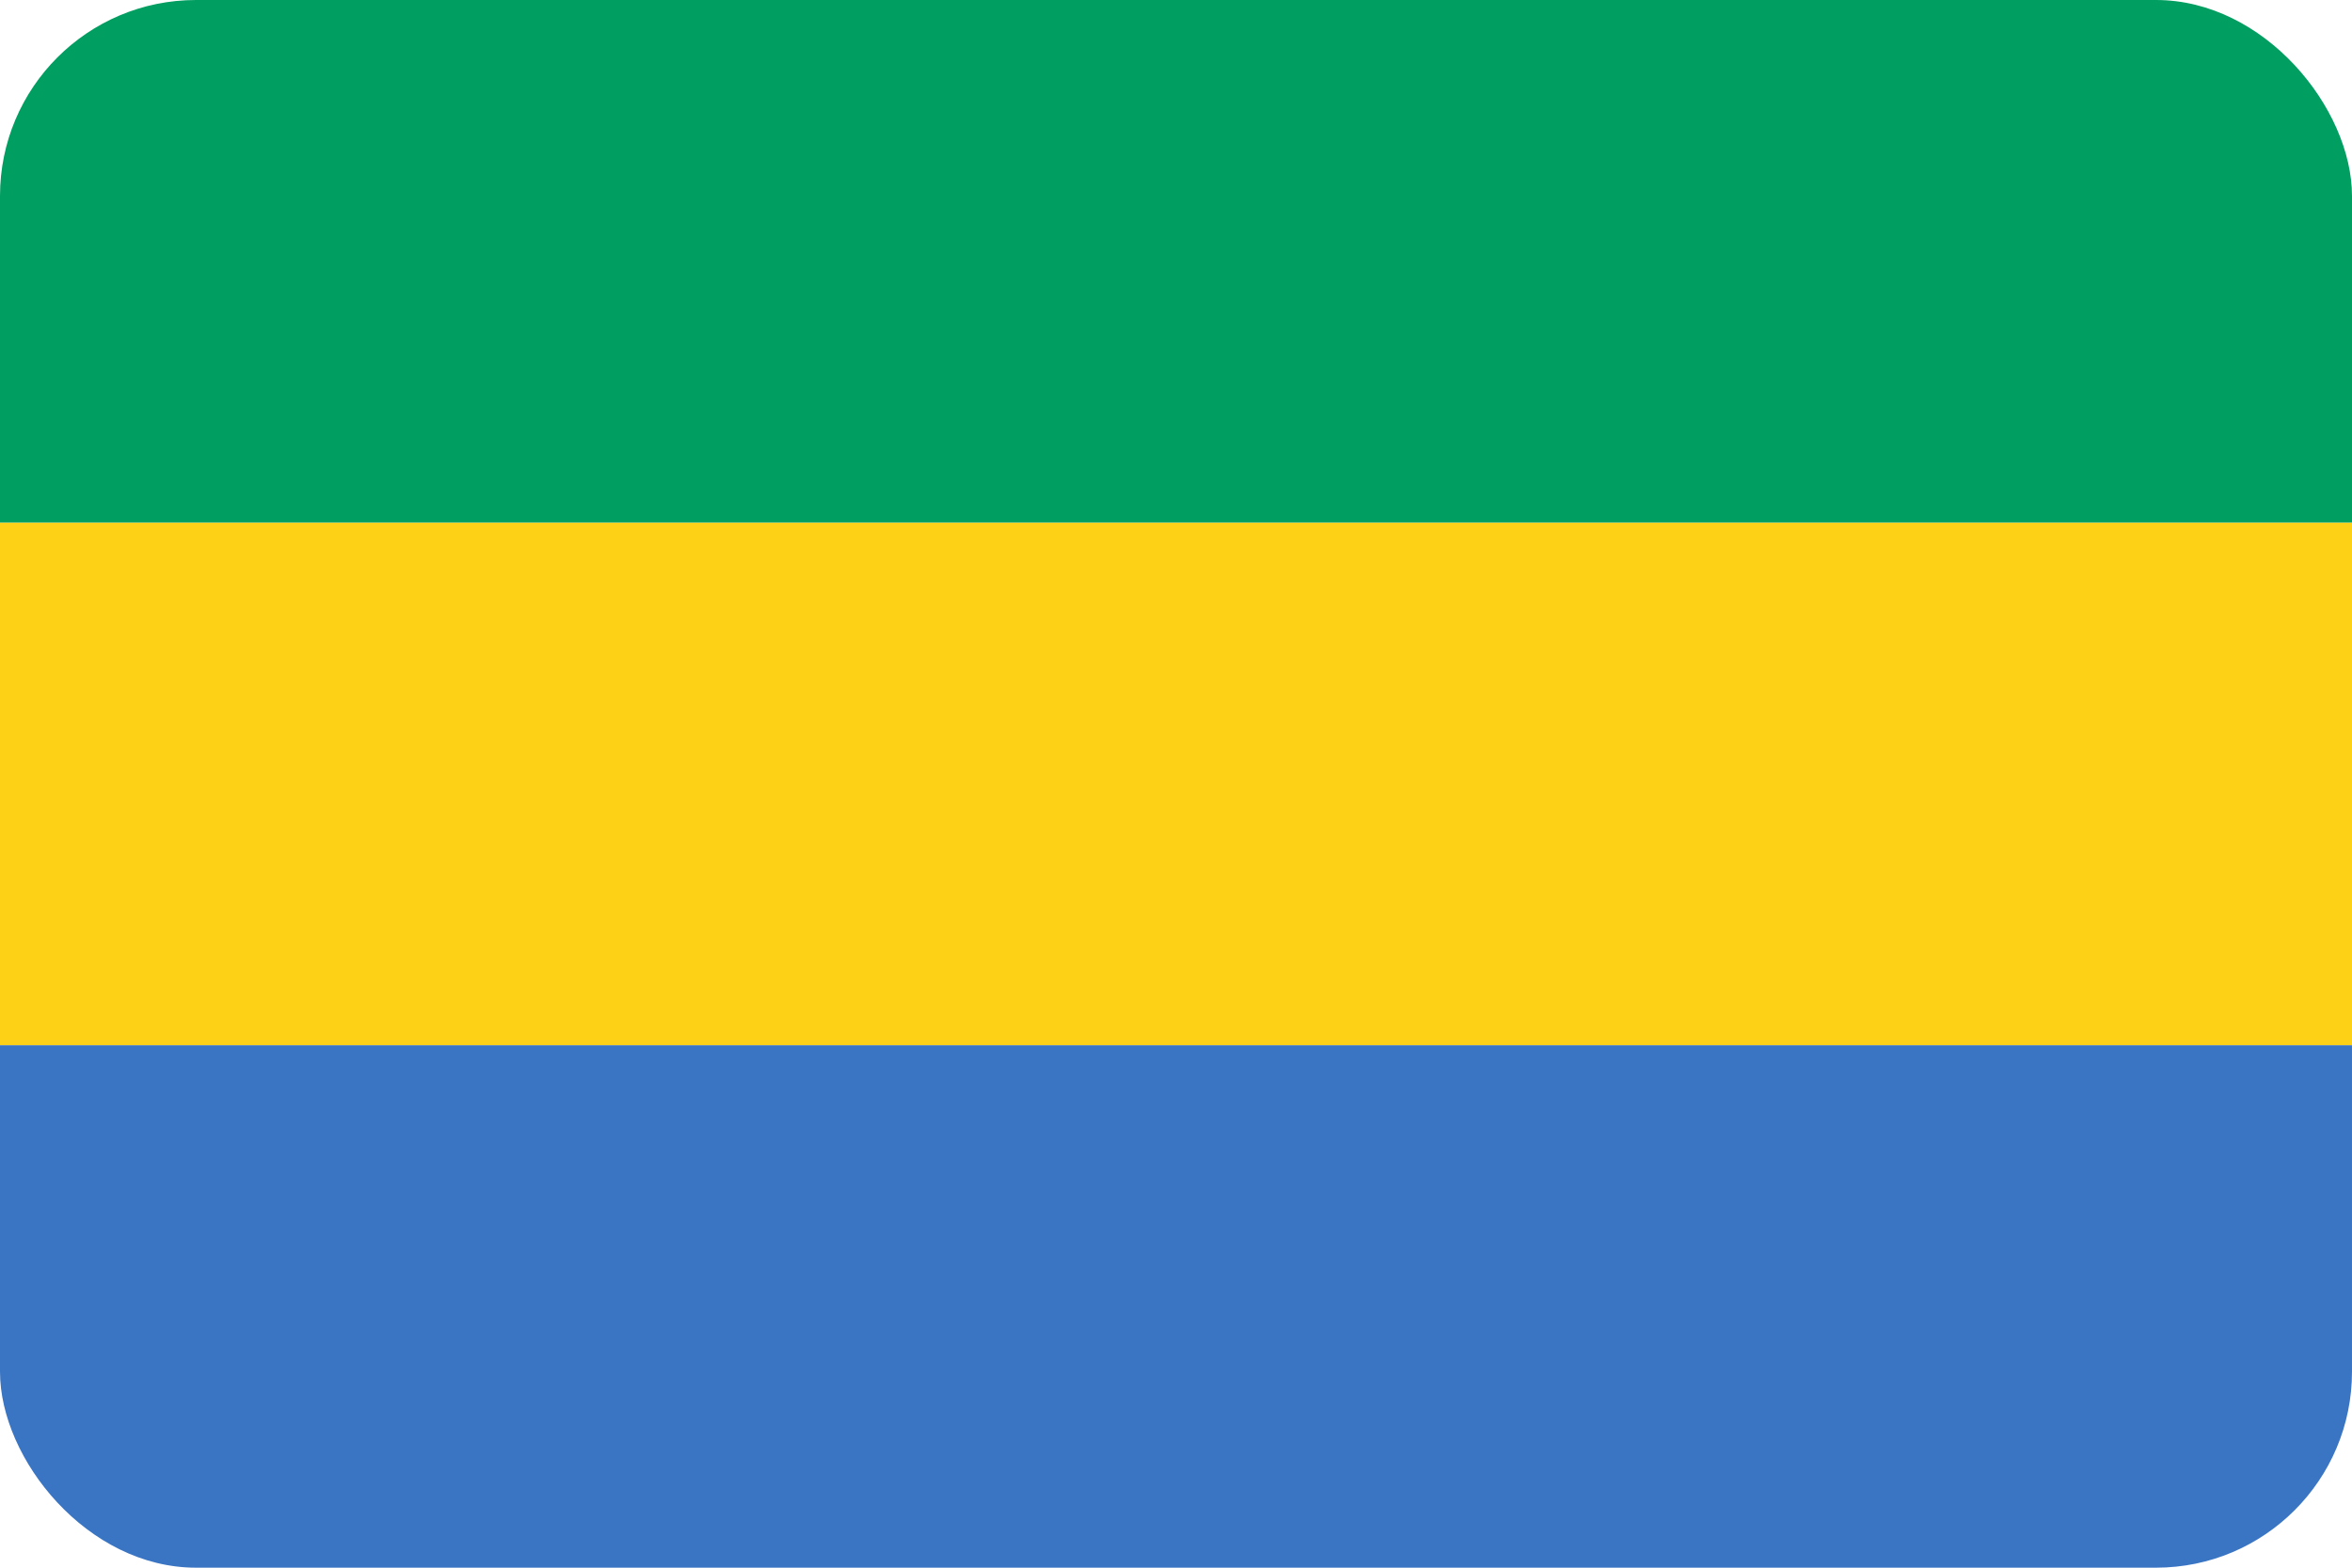 <svg width="36" height="24" viewBox="0 0 36 24" fill="none" xmlns="http://www.w3.org/2000/svg">
<g clip-path="url(#clip0_700_29105)">
<path d="M0 16H36V24H0" fill="#3A75C4"/>
<path d="M0 8H36V16H0" fill="#FCD116"/>
<path d="M0 0H36V8H0" fill="#009E60"/>
</g>
<defs>
<clipPath id="clip0_700_29105">
<rect width="36" height="24" rx="3" fill="white"/>
</clipPath>
</defs>
</svg>

